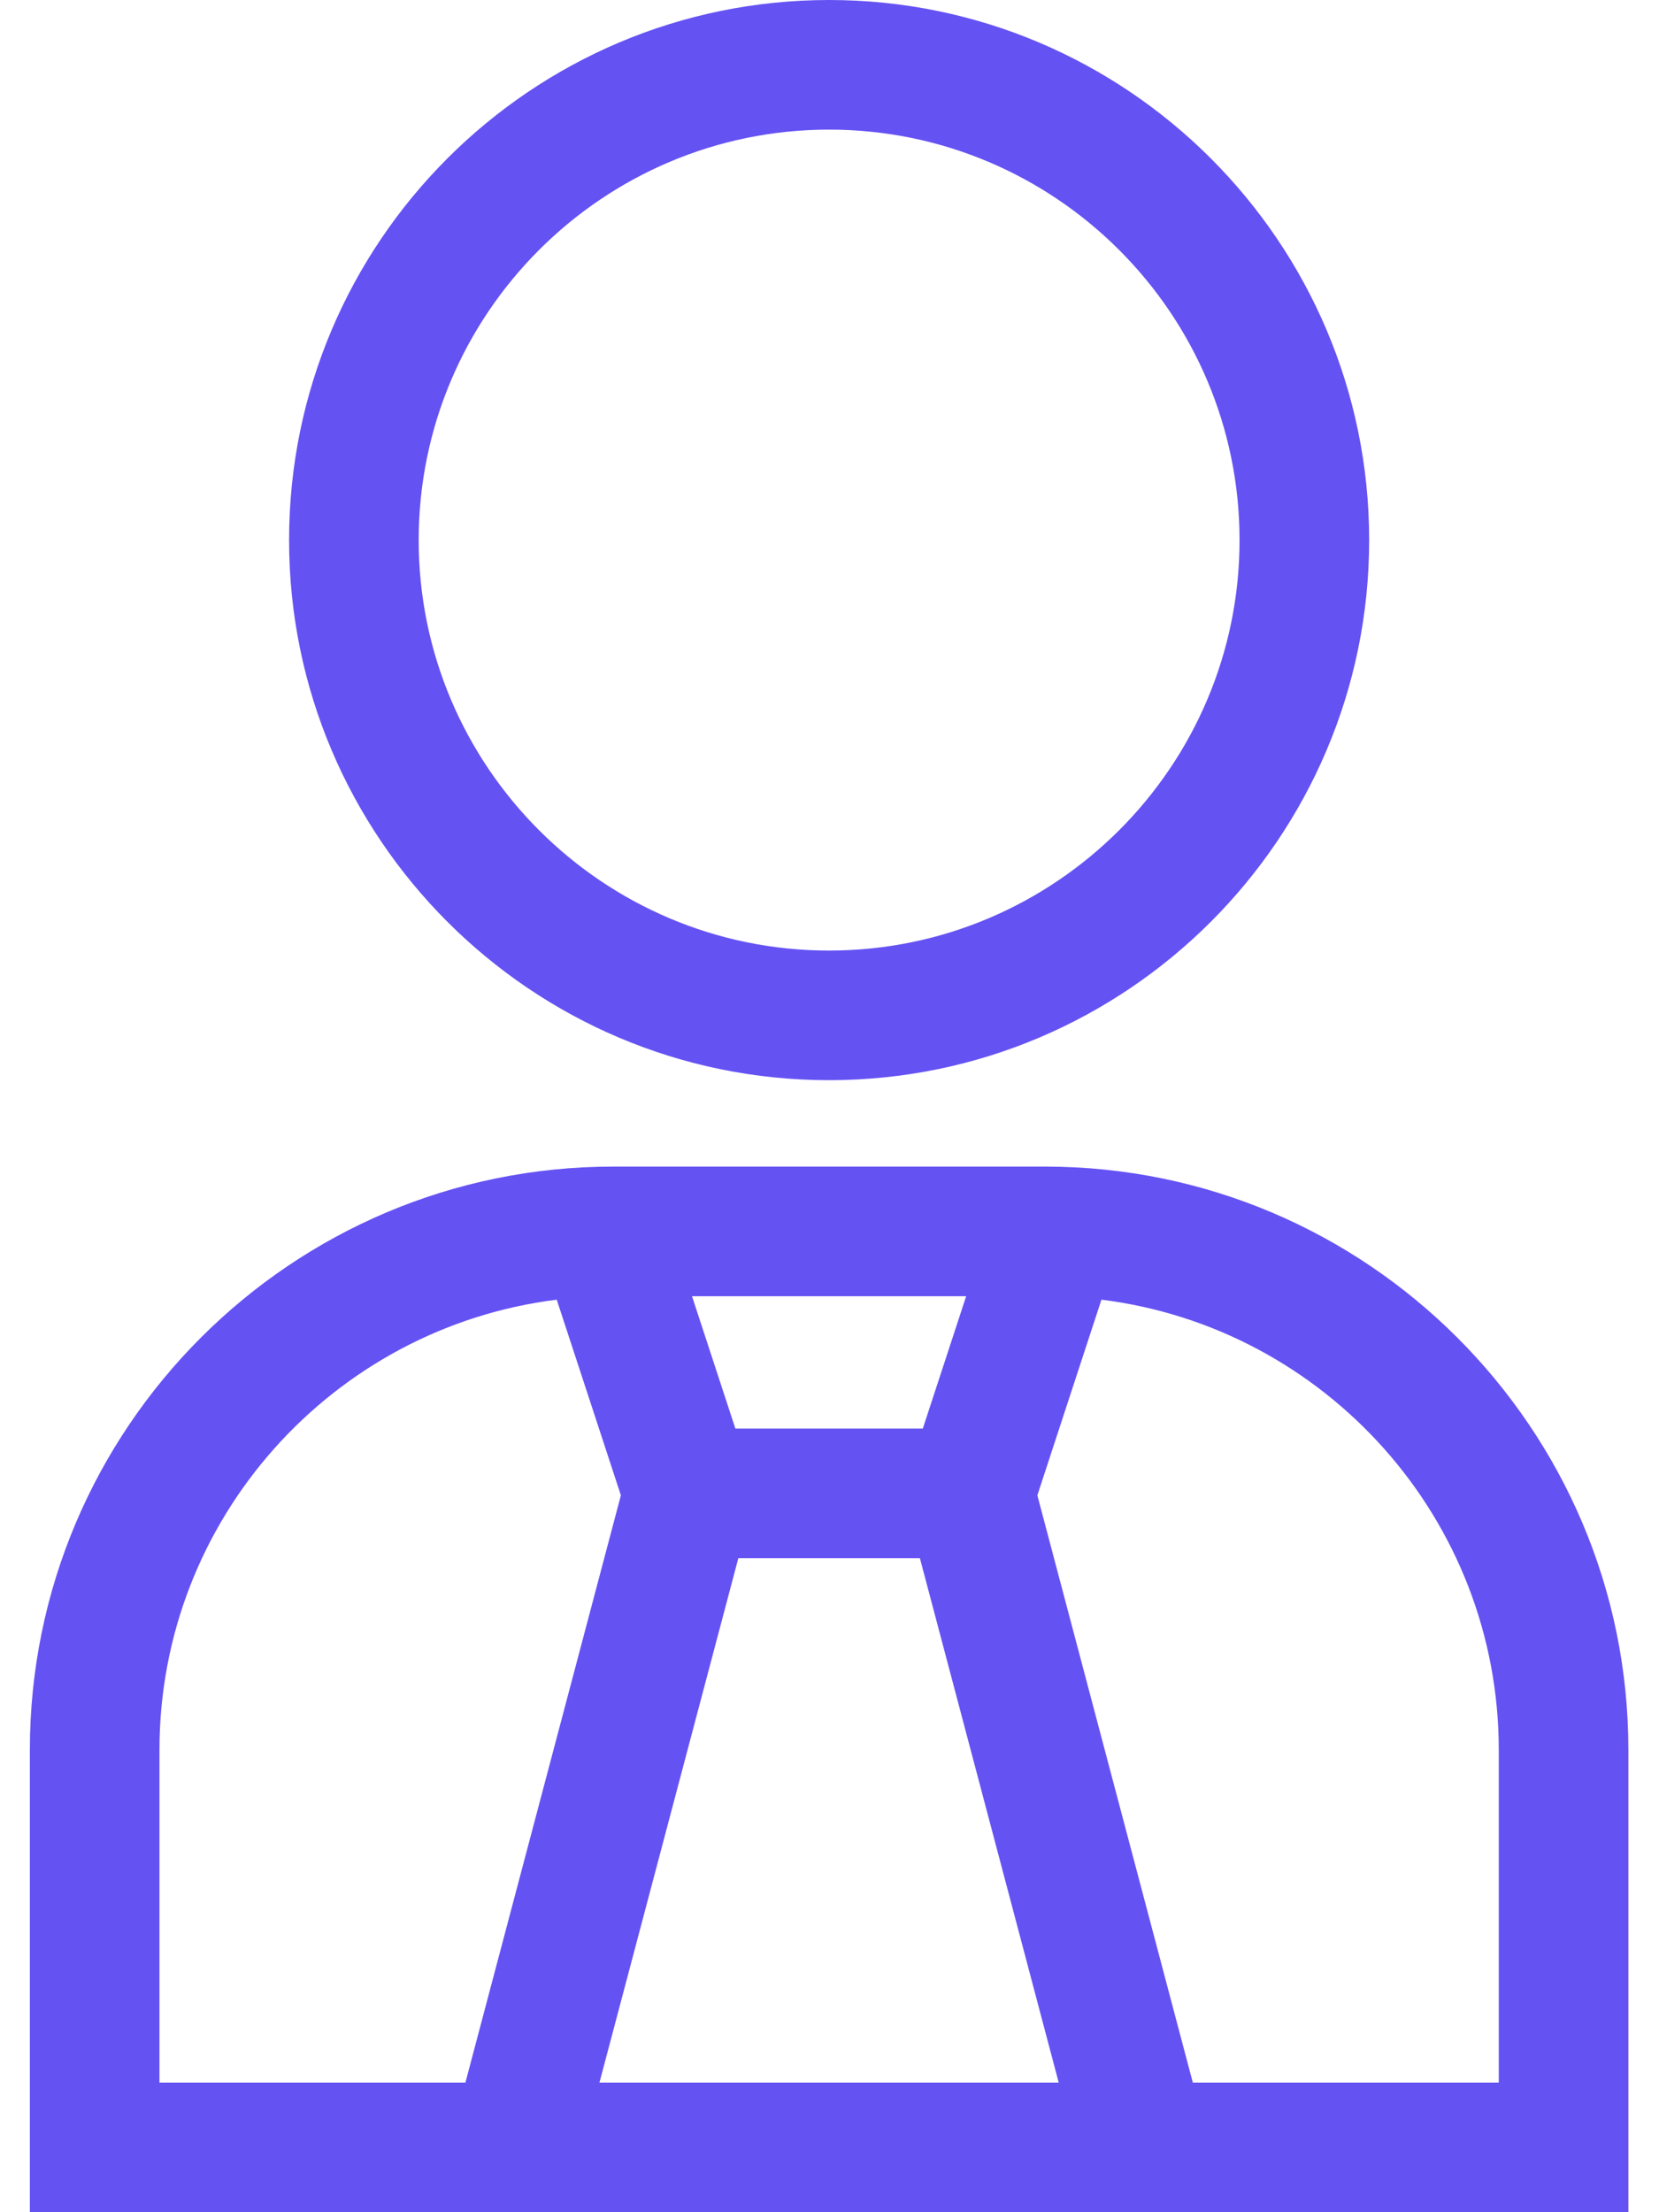 <svg width="24" height="32" viewBox="0 0 24 32" fill="none" xmlns="http://www.w3.org/2000/svg">
<path d="M15.119 16.875H8.869C4.217 16.875 0.432 20.66 0.432 25.312V32C1.65 32 22.38 32 23.557 32V25.312C23.557 20.66 19.771 16.875 15.119 16.875ZM13.35 20.664H10.638L10.011 18.75H13.977L13.35 20.664ZM2.307 30.125V25.312C2.307 21.97 4.819 19.203 8.054 18.8L8.982 21.63L6.733 30.125H2.307ZM8.672 30.125L10.681 22.54H13.308L15.316 30.125H8.672ZM21.682 30.125H17.256L15.007 21.63L15.934 18.8C19.17 19.203 21.682 21.97 21.682 25.312V30.125Z" fill="#6552F3"/>
<path d="M11.994 15.625C16.302 15.625 19.807 12.12 19.807 7.813C19.807 3.505 16.302 4.95911e-05 11.994 4.95911e-05C7.686 4.95911e-05 4.182 3.505 4.182 7.813C4.182 12.12 7.686 15.625 11.994 15.625ZM11.994 1.875C15.268 1.875 17.932 4.539 17.932 7.813C17.932 11.086 15.268 13.75 11.994 13.75C8.72 13.75 6.057 11.086 6.057 7.813C6.057 4.539 8.72 1.875 11.994 1.875Z" fill="#6552F3"/>
</svg>
